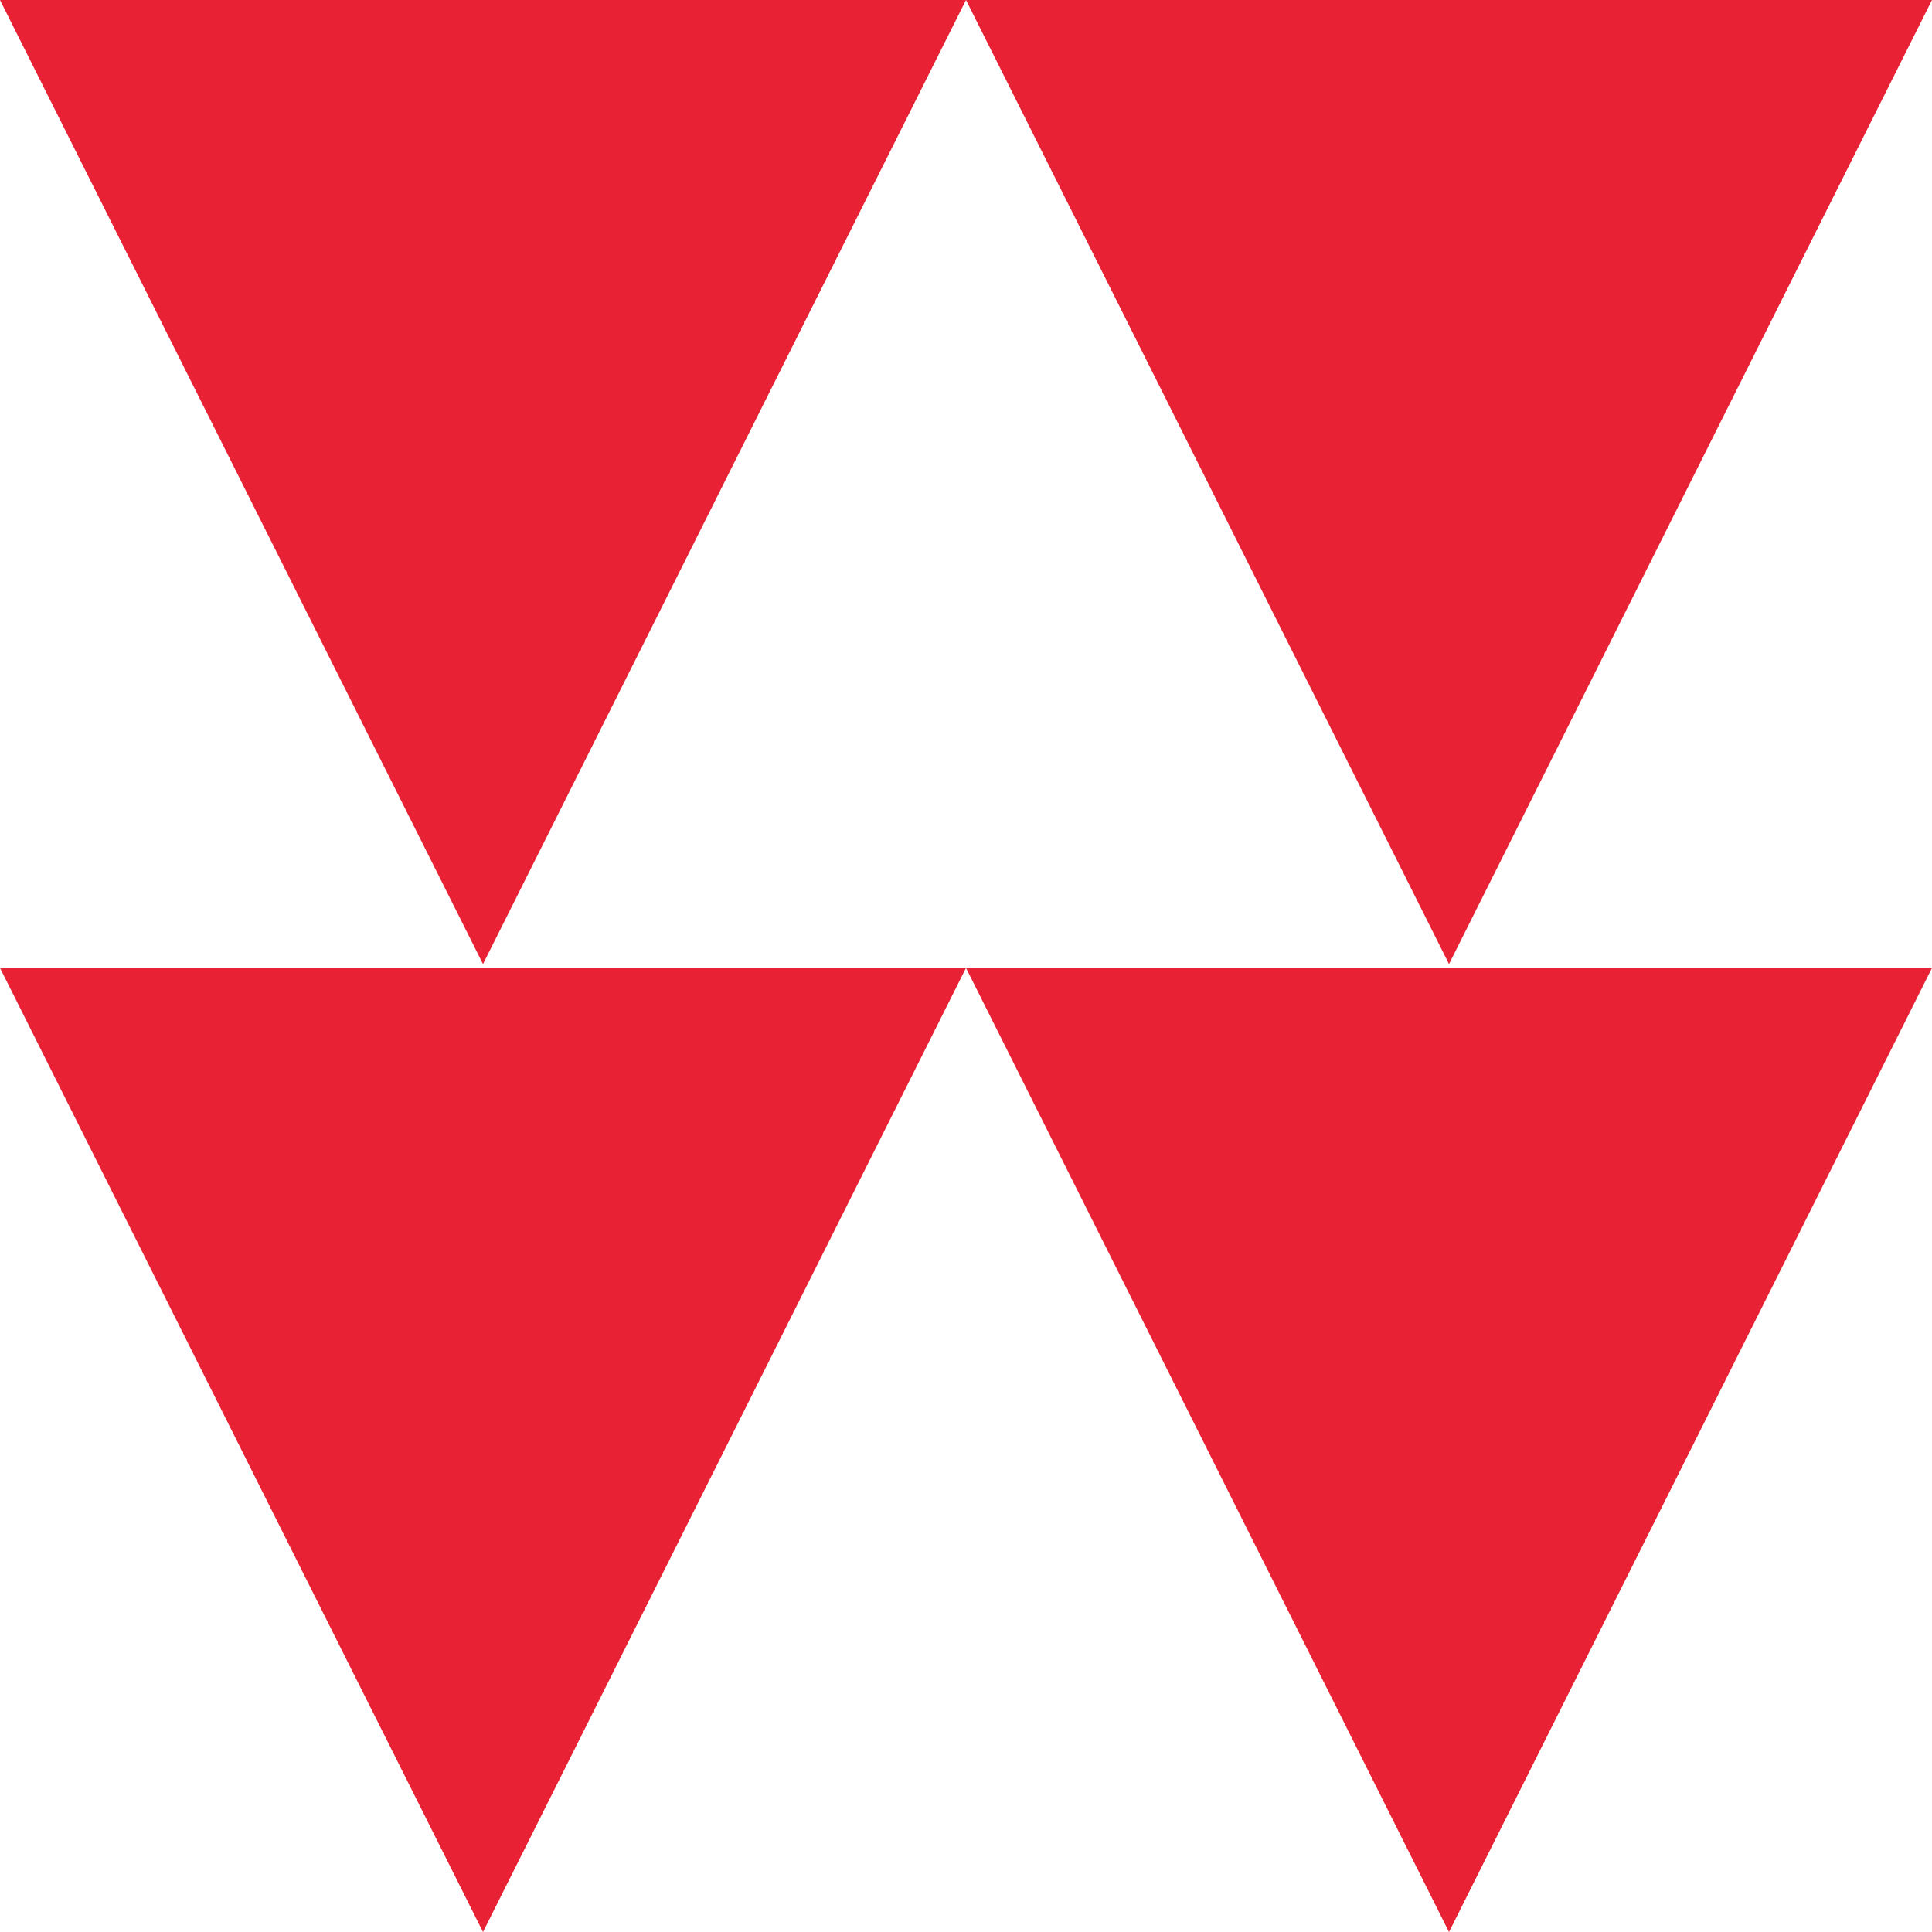 <svg width="56" height="56" viewBox="0 0 56 56" fill="none" xmlns="http://www.w3.org/2000/svg">
<g clip-path="url(#clip0_792_862)">
<path d="M28 0L14 27.944L0 0H28Z" fill="#E82134"/>
<path d="M28 28.056L14 56L0 28.056H28Z" fill="#E82134"/>
<path d="M56 0L42 27.944L28 0H56Z" fill="#E82134"/>
<path d="M56 28.056L42 56L28 28.056H56Z" fill="#E82134"/>
</g>
<defs>
<clipPath id="clip0_792_862">
<rect width="56" height="56" fill="white"/>
</clipPath>
</defs>
</svg>
